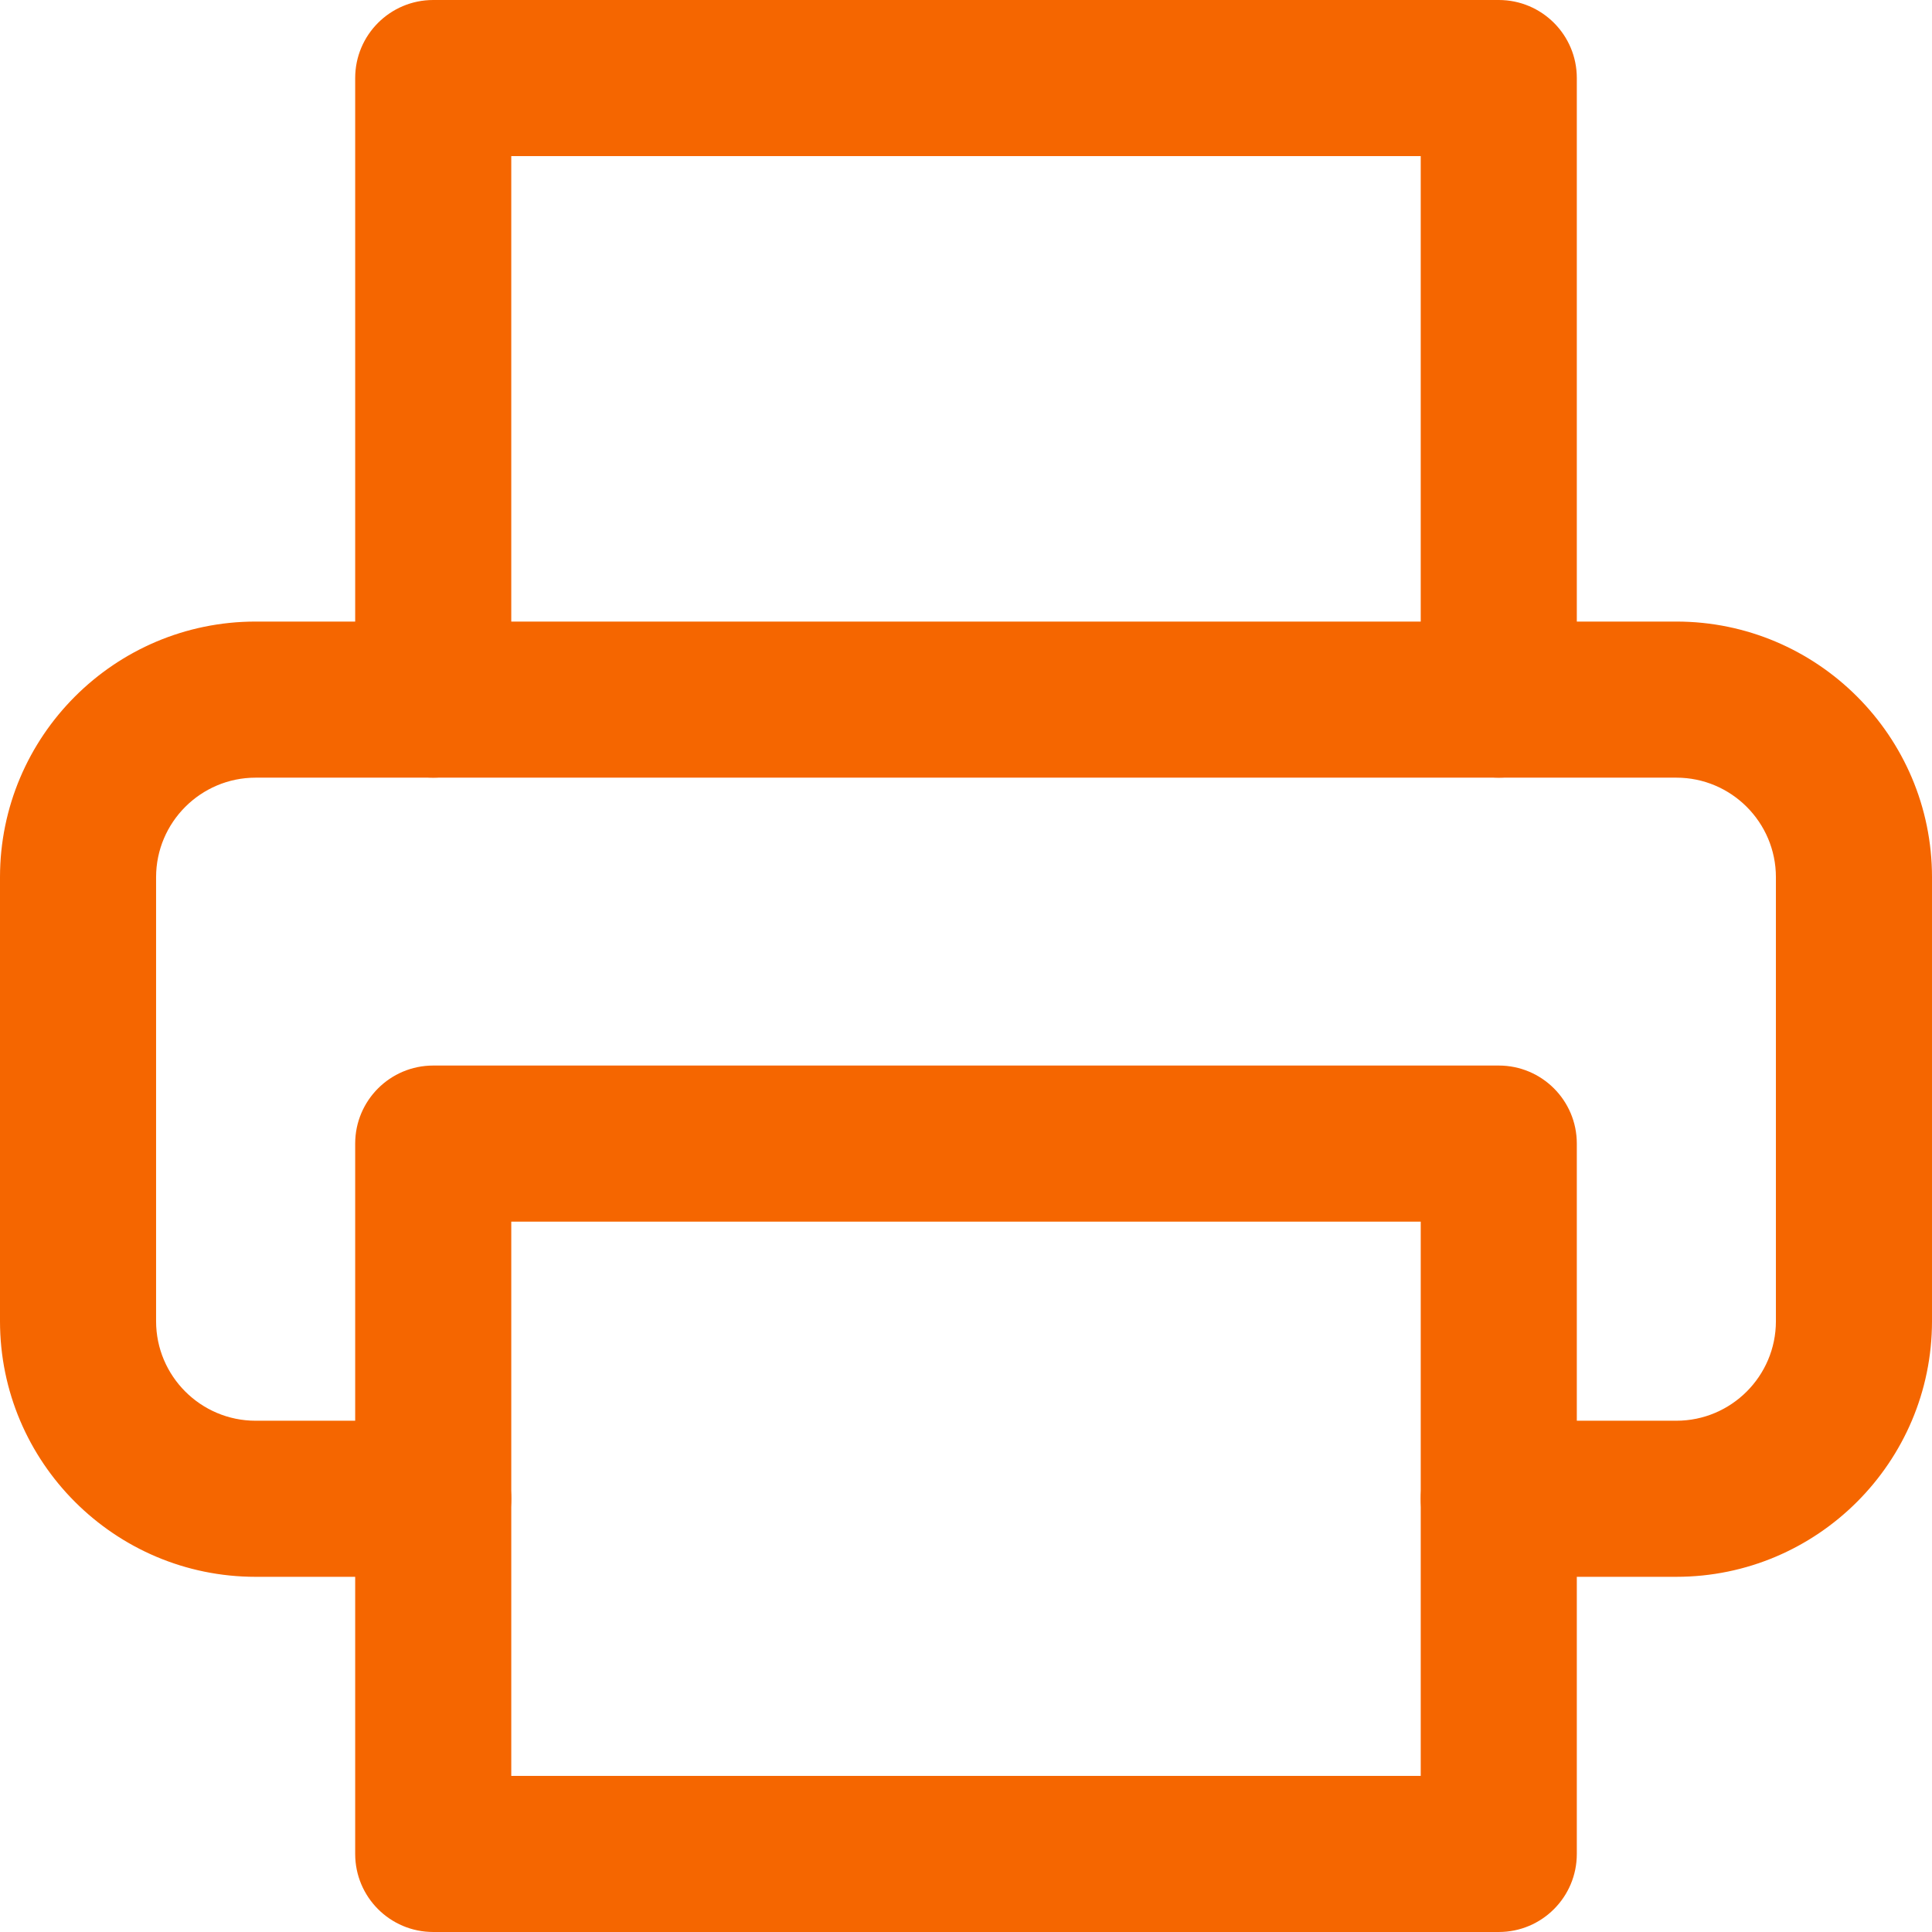 <?xml version="1.0" encoding="iso-8859-1"?>
<!-- Generator: Adobe Illustrator 19.0.0, SVG Export Plug-In . SVG Version: 6.00 Build 0)  -->
<svg xmlns="http://www.w3.org/2000/svg" xmlns:xlink="http://www.w3.org/1999/xlink" version="1.1" id="Layer_1" x="0px" y="0px" viewBox="0 0 512 512" style="enable-background:new 0 0 512 512;" xml:space="preserve" width="512px" height="512px">
<g>
	<g>
		<path d="M397.191,0H114.809c-11.422,0-20.682,9.26-20.682,20.682v164.722c0,11.422,9.26,20.682,20.682,20.682    s20.682-9.26,20.682-20.682V41.364h241.017v144.04c0,11.422,9.259,20.682,20.682,20.682c11.422,0,20.682-9.26,20.682-20.682    V20.682C417.873,9.26,408.614,0,397.191,0z" fill="#f56600"/>
	</g>
</g>
<g>
	<g>
		<path d="M444.254,164.722H67.746C30.391,164.722,0,195.113,0,232.468v117.659c0,37.355,30.391,67.746,67.746,67.746h47.064    c11.422,0,20.682-9.259,20.682-20.682s-9.26-20.682-20.682-20.682H67.746c-14.547,0-26.381-11.834-26.381-26.38V232.469    c0-14.547,11.835-26.381,26.381-26.381h376.508c14.547,0,26.381,11.835,26.381,26.381v117.659c0,14.547-11.835,26.38-26.381,26.38    h-47.064c-11.423,0-20.682,9.259-20.682,20.682s9.259,20.682,20.682,20.682h47.064c37.355,0,67.746-30.391,67.746-67.746V232.468    C512,195.113,481.61,164.722,444.254,164.722z" fill="#f56600"/>
	</g>
</g>
<g>
	<g>
		<path d="M397.191,282.381H114.809c-11.422,0-20.682,9.259-20.682,20.682v188.254c0,11.423,9.26,20.682,20.682,20.682h282.381    c11.422,0,20.682-9.259,20.682-20.682V303.064C417.873,291.641,408.614,282.381,397.191,282.381z M376.508,470.636H135.492    v-146.89h241.017V470.636z" fill="#f56600"/>
	</g>
</g>
<g>
</g>
<g>
</g>
<g>
</g>
<g>
</g>
<g>
</g>
<g>
</g>
<g>
</g>
<g>
</g>
<g>
</g>
<g>
</g>
<g>
</g>
<g>
</g>
<g>
</g>
<g>
</g>
<g>
</g>
</svg>
